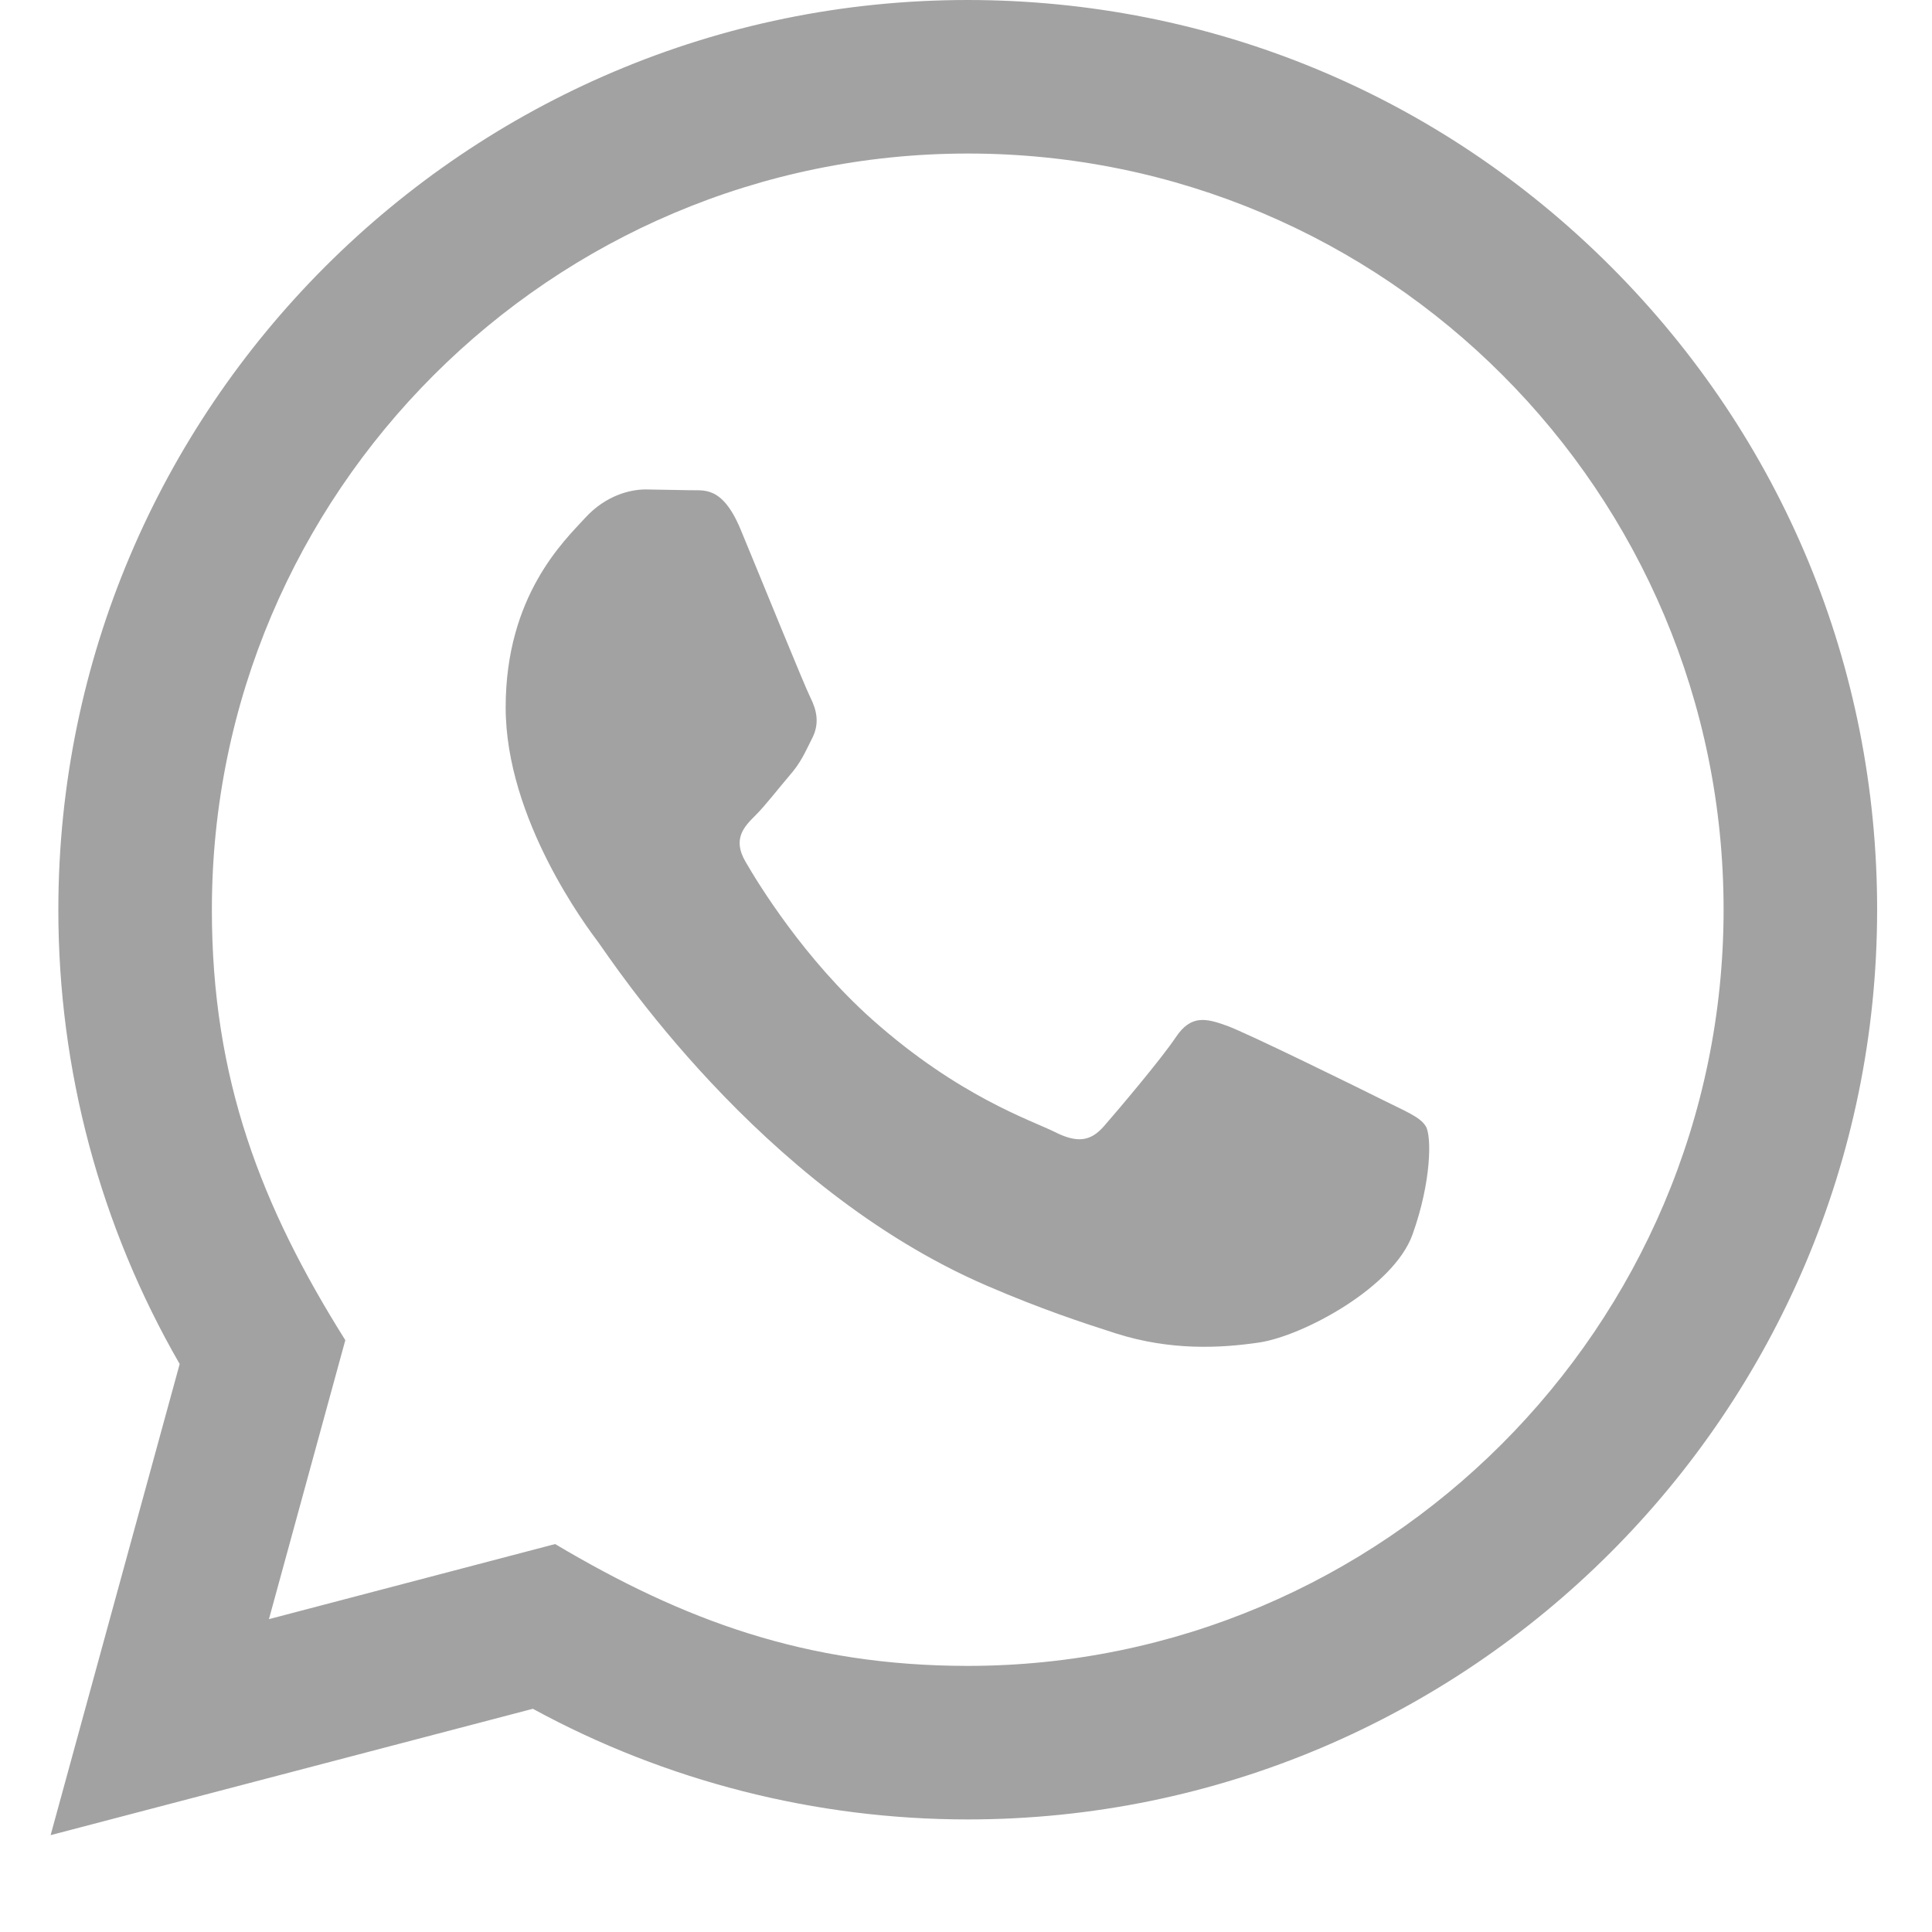 <svg width="15" height="15" viewBox="0 0 15 15" fill="none" xmlns="http://www.w3.org/2000/svg">
<path d="M0.393 14.248L1.395 10.59C0.777 9.519 0.452 8.305 0.453 7.06C0.455 3.167 3.622 0 7.513 0C9.402 0.001 11.175 0.736 12.508 2.071C13.841 3.406 14.575 5.179 14.574 7.066C14.572 10.959 11.405 14.126 7.513 14.126C6.332 14.126 5.168 13.829 4.137 13.267L0.393 14.248ZM4.31 11.988C5.305 12.579 6.255 12.933 7.511 12.934C10.745 12.934 13.38 10.301 13.382 7.065C13.383 3.822 10.761 1.193 7.516 1.192C4.279 1.192 1.646 3.825 1.645 7.06C1.644 8.381 2.031 9.37 2.681 10.405L2.088 12.571L4.31 11.988ZM11.07 8.745C11.026 8.671 10.909 8.627 10.732 8.538C10.556 8.45 9.688 8.023 9.526 7.964C9.365 7.906 9.247 7.876 9.129 8.053C9.011 8.229 8.673 8.627 8.57 8.745C8.467 8.862 8.364 8.877 8.188 8.788C8.012 8.7 7.443 8.514 6.769 7.913C6.245 7.445 5.89 6.867 5.788 6.69C5.685 6.514 5.777 6.418 5.865 6.331C5.944 6.252 6.041 6.125 6.13 6.021C6.219 5.919 6.248 5.846 6.308 5.727C6.366 5.61 6.337 5.507 6.293 5.418C6.248 5.33 5.896 4.462 5.749 4.108C5.605 3.765 5.46 3.811 5.352 3.806L5.013 3.8C4.896 3.8 4.705 3.844 4.543 4.021C4.382 4.197 3.926 4.624 3.926 5.492C3.926 6.361 4.558 7.2 4.646 7.317C4.734 7.435 5.89 9.217 7.659 9.981C8.08 10.163 8.409 10.271 8.665 10.353C9.088 10.487 9.473 10.468 9.777 10.423C10.116 10.372 10.82 9.996 10.967 9.584C11.115 9.171 11.115 8.818 11.07 8.745Z" fill="#A2A2A2"/>
</svg>
